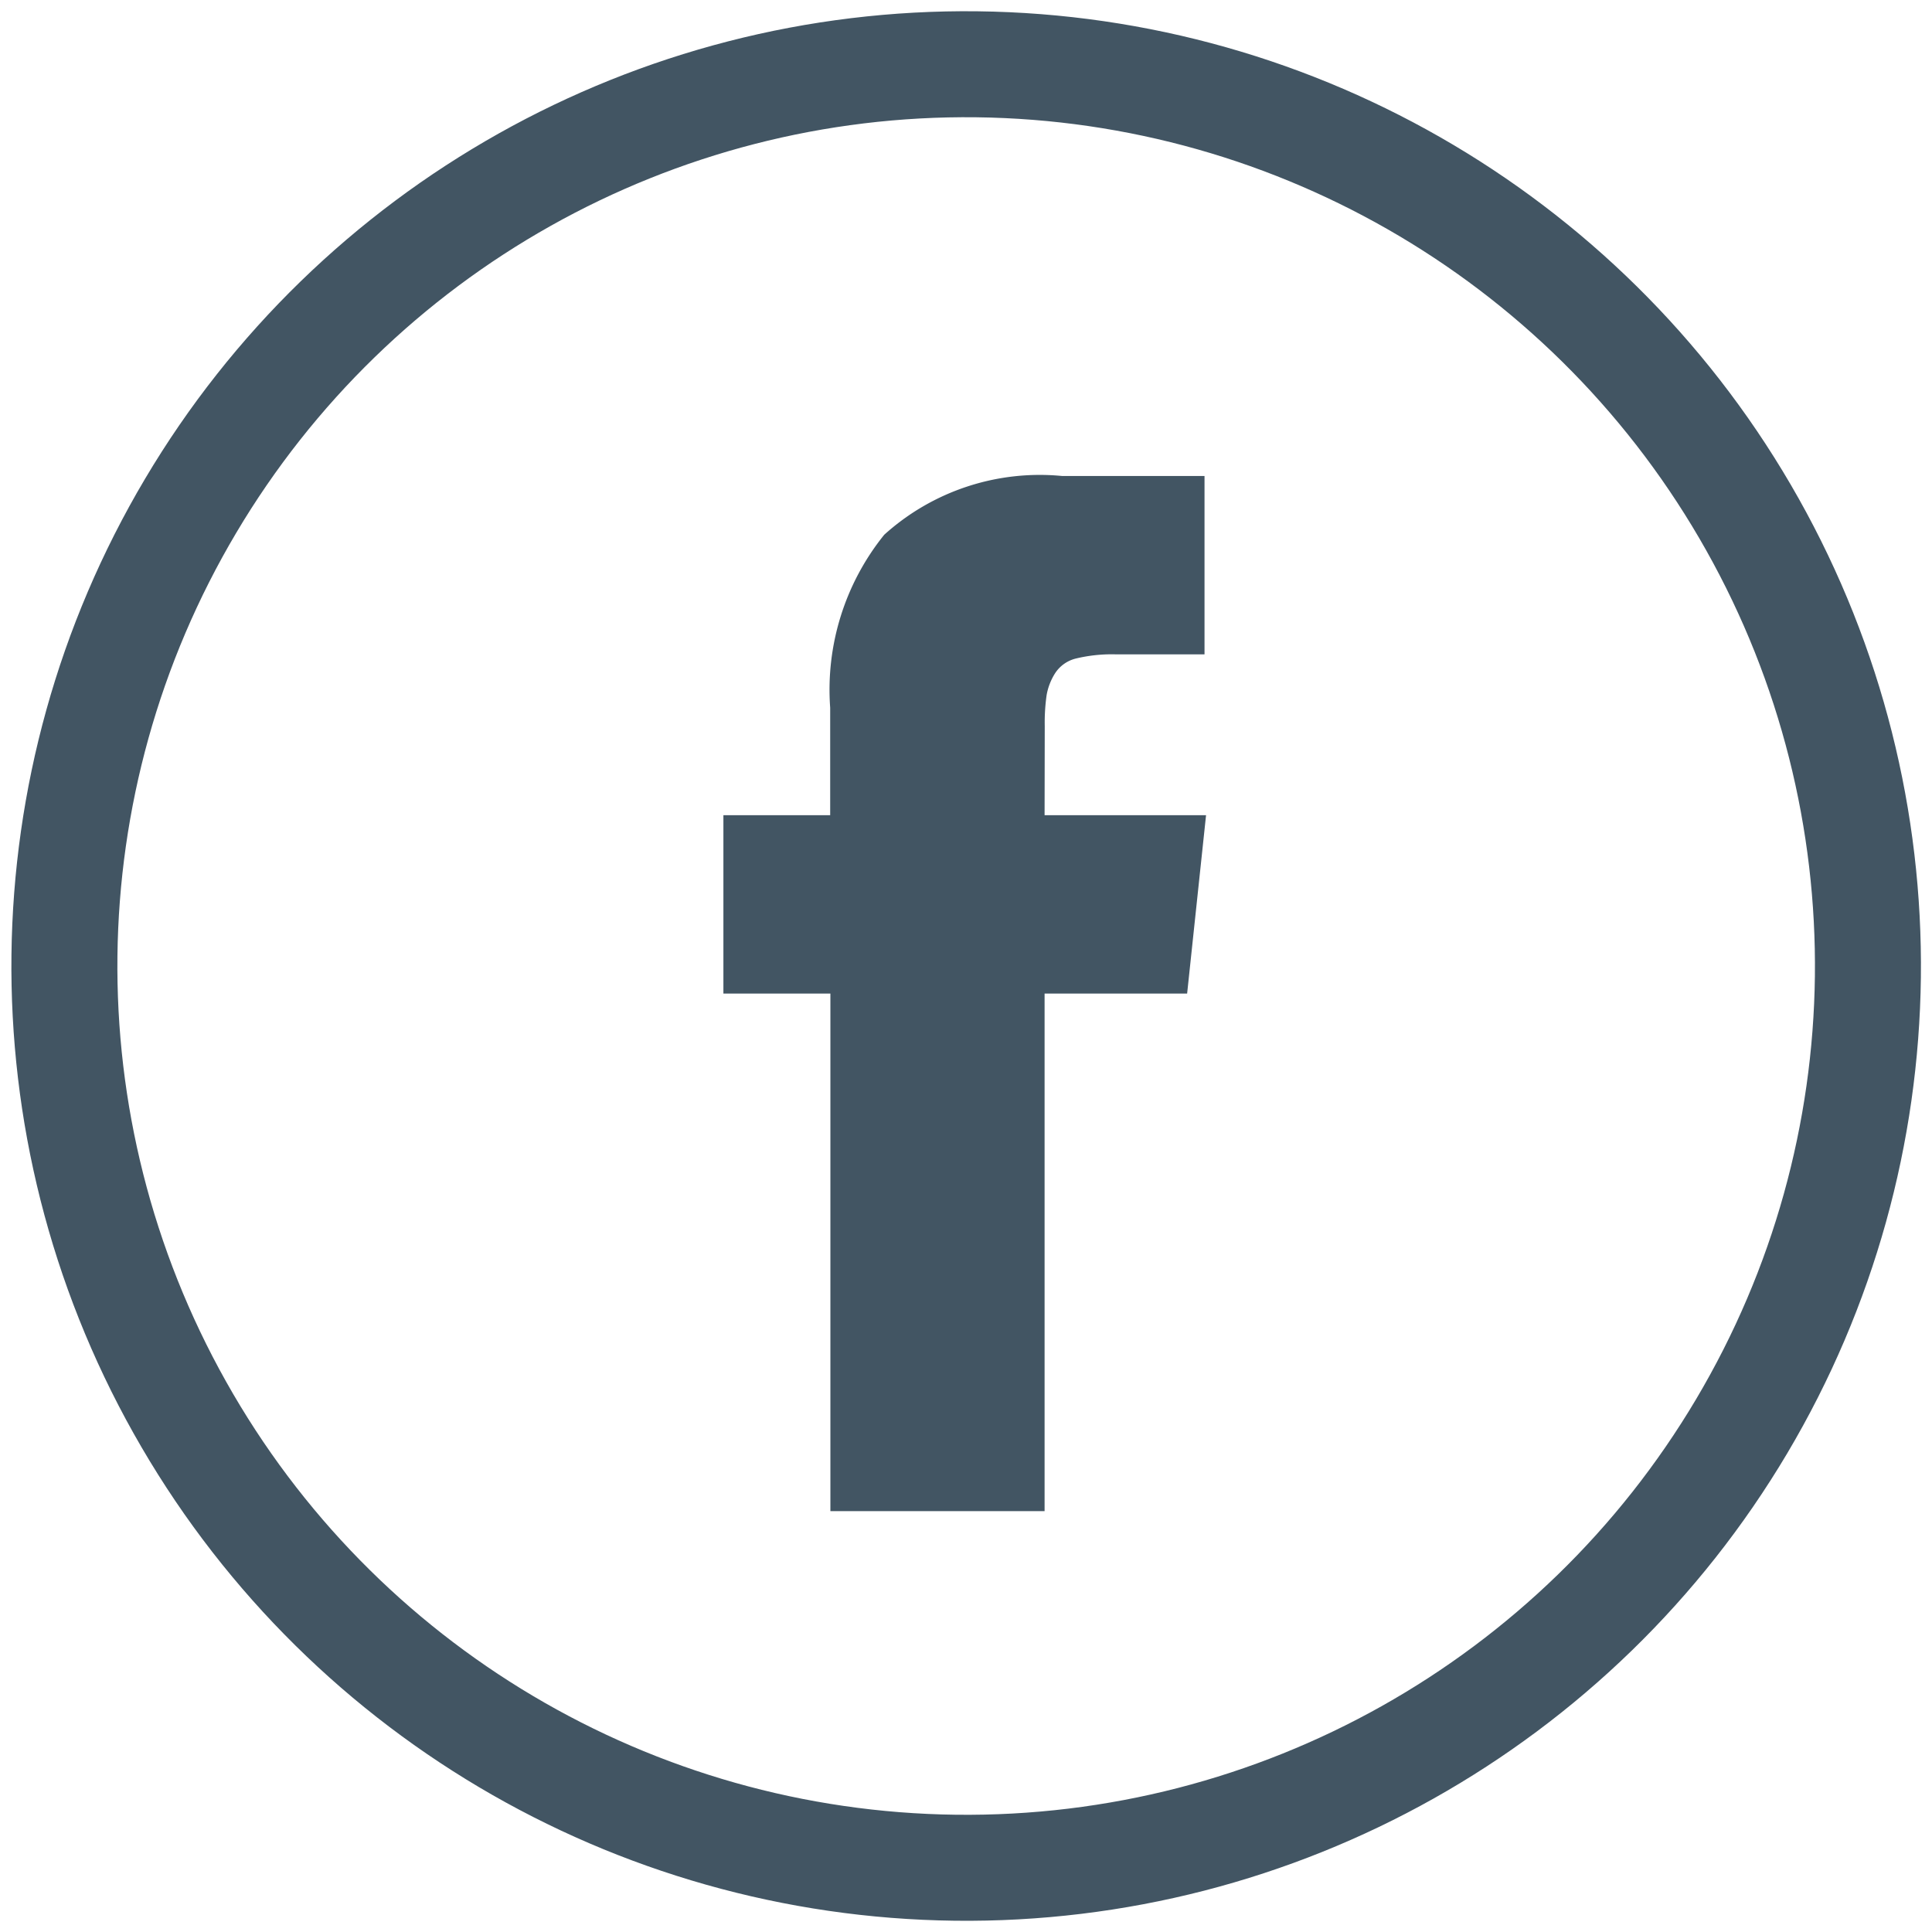 <svg xmlns="http://www.w3.org/2000/svg" width="36.458" height="36.457" viewBox="0 0 36.458 36.457">
  <g id="Group_520" data-name="Group 520" transform="translate(-1038.887 -25.993)">
    <circle id="Ellipse_45" data-name="Ellipse 45" cx="17.016" cy="17.016" r="17.016" transform="matrix(0.012, -1, 1, 0.012, 1039.899, 61.034)" fill="none" stroke="#425563" stroke-width="2"/>
    <path id="Path_819" data-name="Path 819" d="M848.561,898.508h3.047l-.357,3.366h-2.69v9.767h-4.042v-9.767H842.5v-3.366h2.015v-2.027a4.659,4.659,0,0,1,1.02-3.265,4.378,4.378,0,0,1,3.354-1.109h2.69v3.366H849.9a2.885,2.885,0,0,0-.741.077.653.653,0,0,0-.4.28,1.135,1.135,0,0,0-.159.408,3.653,3.653,0,0,0-.036.586Z" transform="translate(210.038 -857.132)" fill="#425563"/>
  </g>
</svg>
